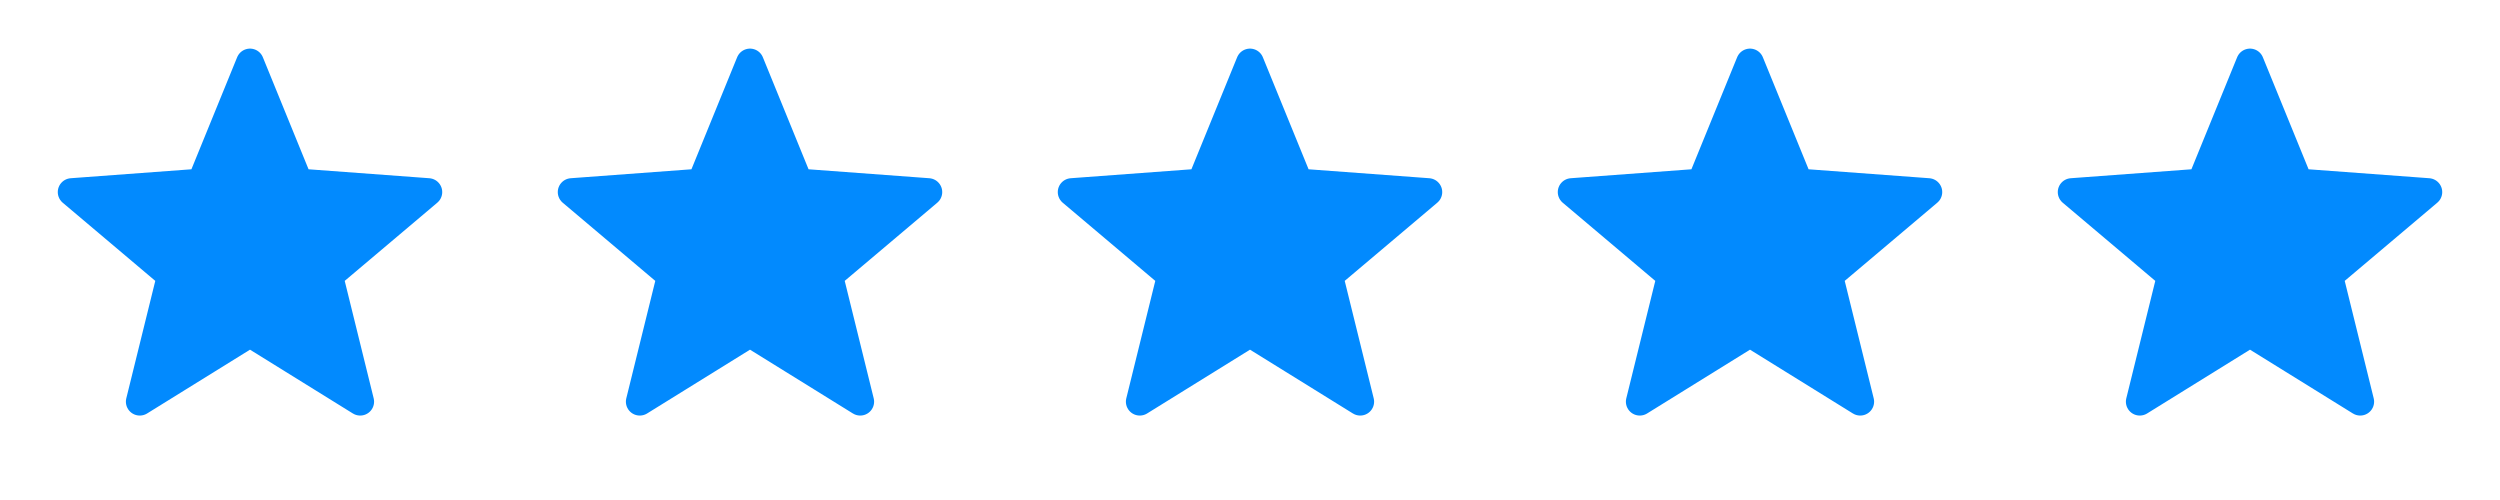 <svg xmlns="http://www.w3.org/2000/svg" width="90" height="18" viewBox="0 0 90 18" fill="none"><path d="M9 2.25L10.762 6.57L15.42 6.915L11.85 9.93L12.967 14.46L9 12L5.032 14.46L6.15 9.93L2.58 6.915L7.237 6.57L9 2.25Z" fill="#028AFE"></path><path d="M9 2.25L7.237 6.57L2.58 6.915L6.15 9.93L5.032 14.46L9 12M9 2.25L10.762 6.57L15.42 6.915L11.85 9.93L12.967 14.46L9 12" stroke="#028AFE" stroke-linecap="round" stroke-linejoin="round"></path><path d="M27 2.25L28.762 6.57L33.42 6.915L29.85 9.93L30.968 14.46L27 12L23.032 14.46L24.15 9.93L20.58 6.915L25.238 6.57L27 2.25Z" fill="#028AFE"></path><path d="M27 2.25L25.238 6.57L20.58 6.915L24.15 9.93L23.032 14.46L27 12M27 2.25L28.762 6.57L33.42 6.915L29.85 9.93L30.968 14.46L27 12" stroke="#028AFE" stroke-linecap="round" stroke-linejoin="round"></path><path d="M45 2.25L46.763 6.57L51.42 6.915L47.85 9.93L48.968 14.46L45 12L41.032 14.46L42.15 9.93L38.58 6.915L43.237 6.57L45 2.25Z" fill="#028AFE"></path><path d="M45 2.25L43.237 6.57L38.58 6.915L42.15 9.93L41.032 14.46L45 12M45 2.25L46.763 6.57L51.42 6.915L47.85 9.93L48.968 14.46L45 12" stroke="#028AFE" stroke-linecap="round" stroke-linejoin="round"></path><path d="M63 2.25L64.763 6.57L69.42 6.915L65.85 9.93L66.968 14.46L63 12L59.032 14.46L60.15 9.93L56.58 6.915L61.237 6.57L63 2.25Z" fill="#028AFE"></path><path d="M63 2.25L61.237 6.57L56.58 6.915L60.15 9.93L59.032 14.46L63 12M63 2.25L64.763 6.57L69.42 6.915L65.85 9.93L66.968 14.46L63 12" stroke="#028AFE" stroke-linecap="round" stroke-linejoin="round"></path><path d="M81 2.25L82.763 6.57L87.42 6.915L83.85 9.93L84.968 14.46L81 12L77.032 14.46L78.15 9.93L74.58 6.915L79.237 6.57L81 2.25Z" fill="#028AFE"></path><path d="M81 2.25L79.237 6.57L74.58 6.915L78.15 9.93L77.032 14.46L81 12M81 2.25L82.763 6.57L87.42 6.915L83.85 9.93L84.968 14.46L81 12" stroke="#028AFE" stroke-linecap="round" stroke-linejoin="round"></path></svg>